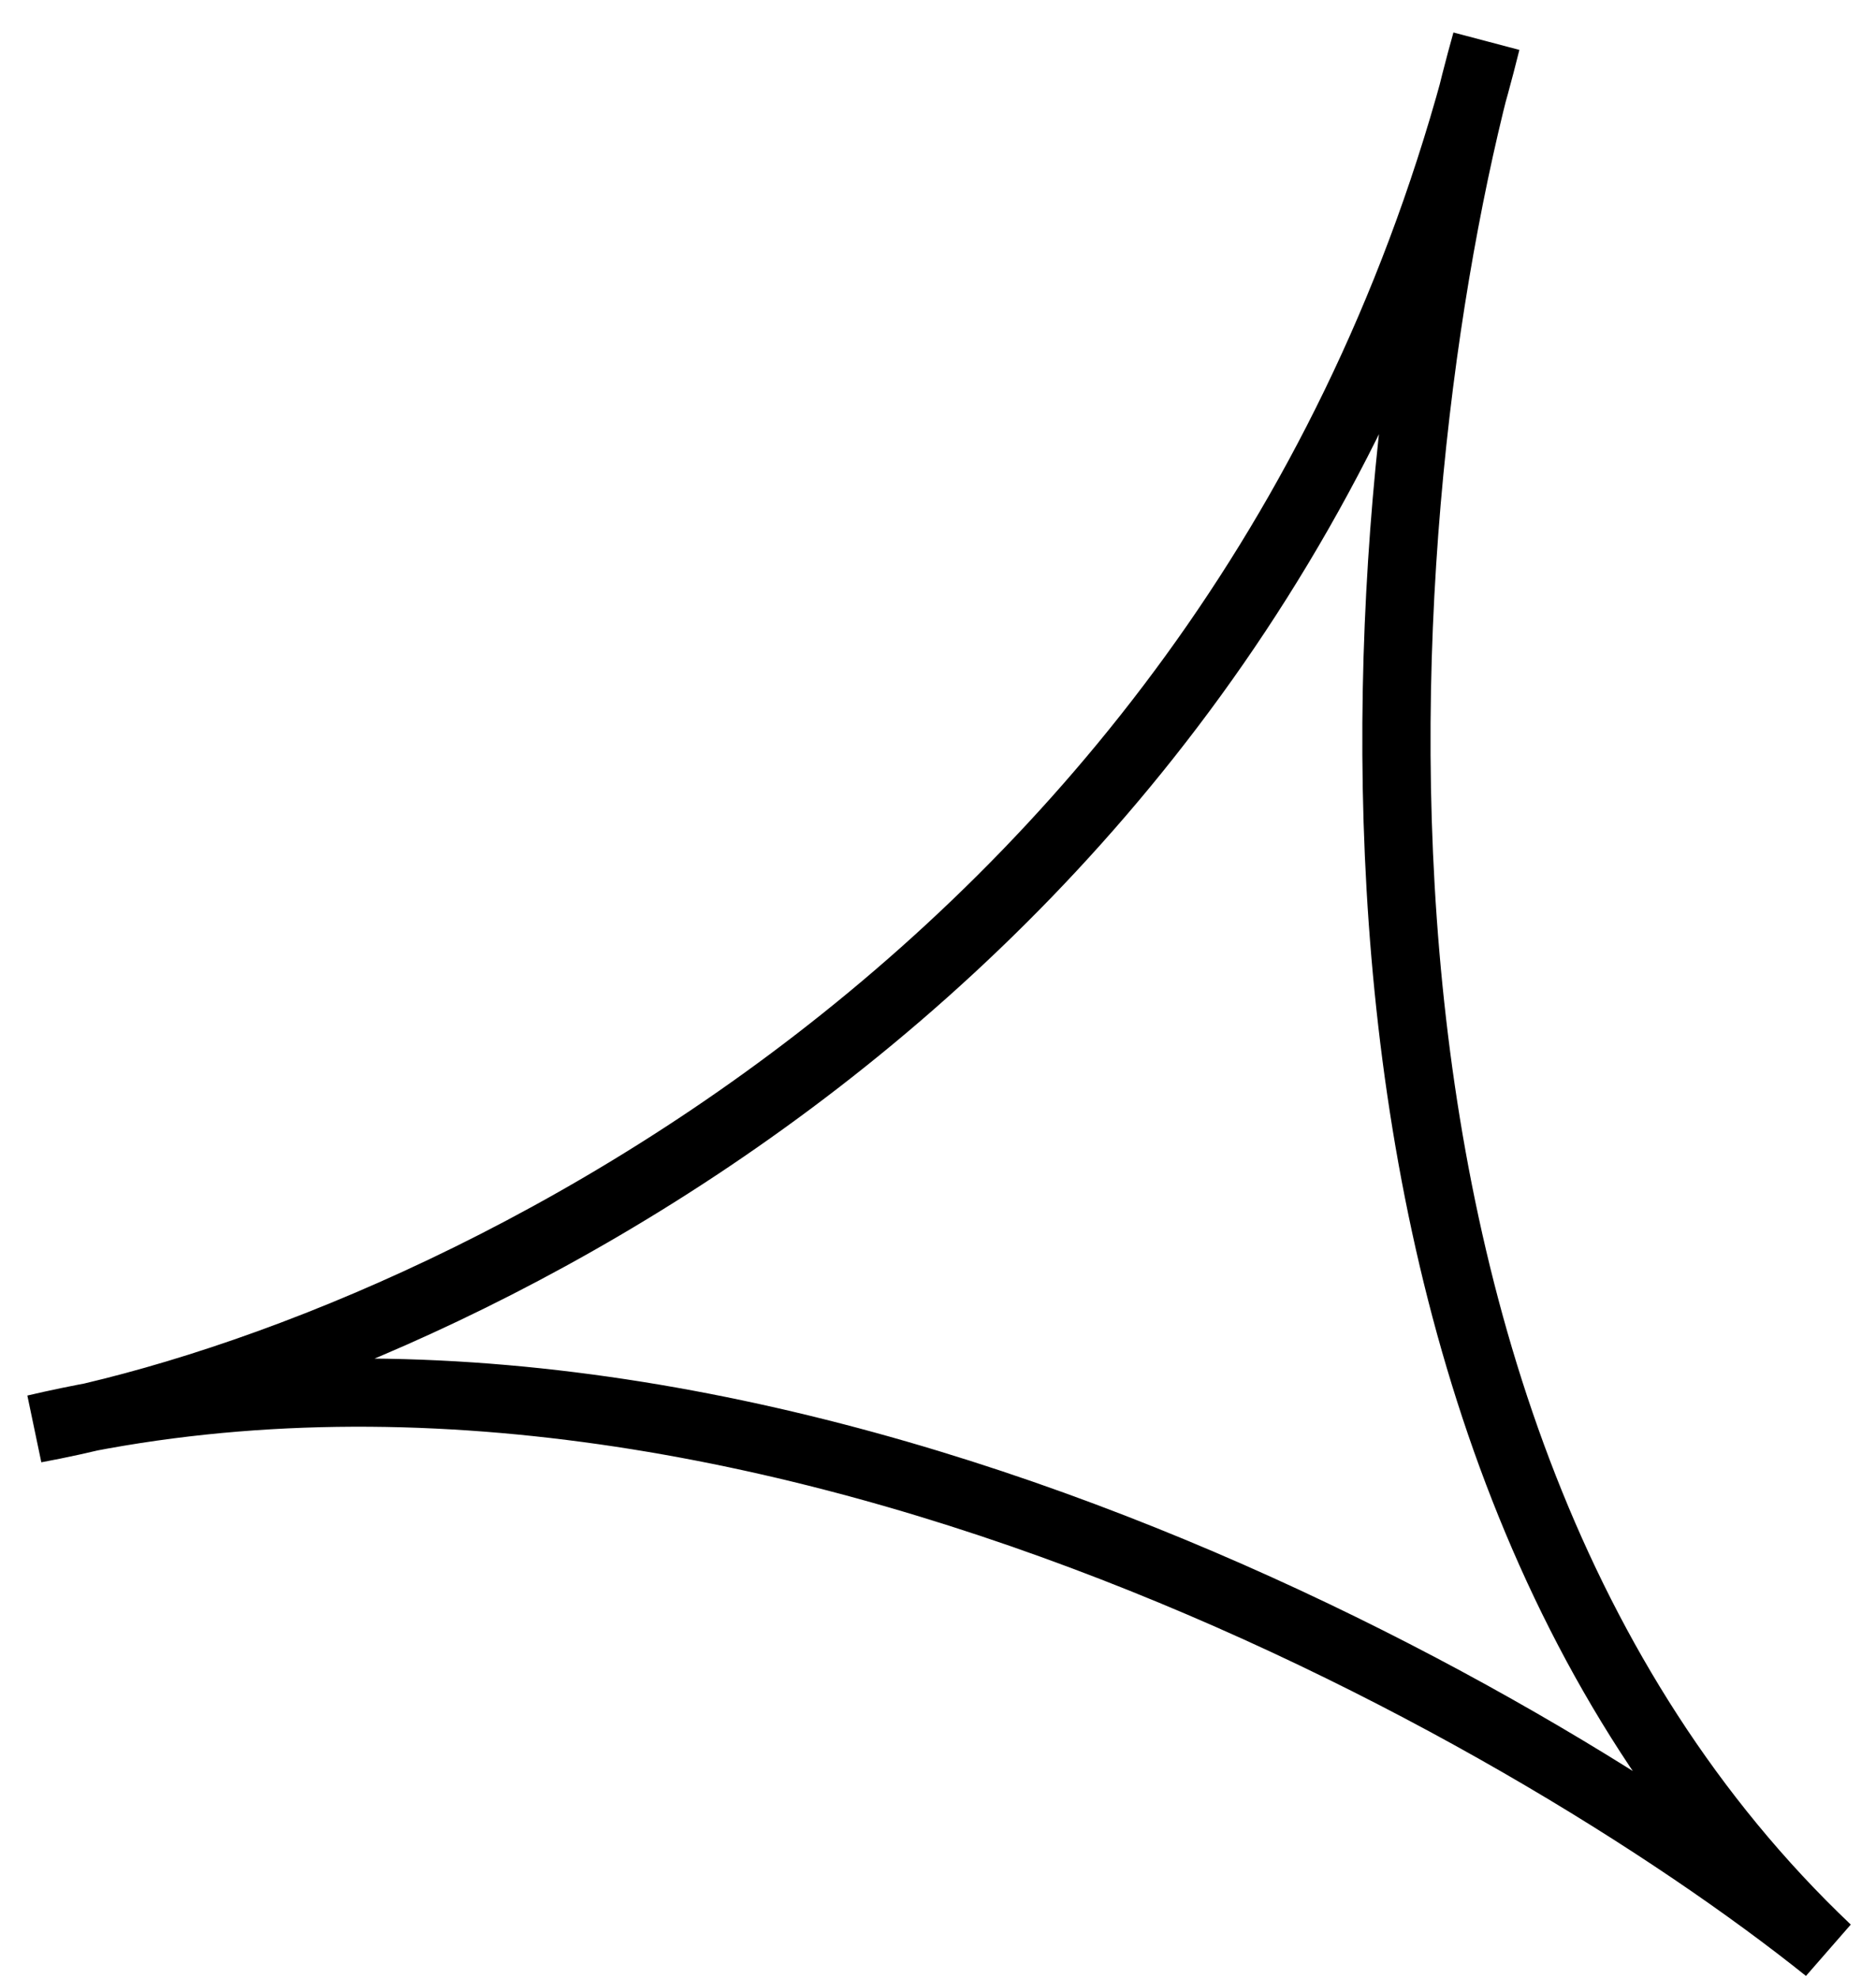 <svg width="55" height="58" viewBox="0 0 55 58" fill="none" xmlns="http://www.w3.org/2000/svg">
<path d="M1.03 41.889C12.364 39.795 36.739 28.731 43.574 1.222C40.146 13.449 37.348 41.751 53.572 57.151C44.696 50.041 21.761 37.033 1.03 41.889Z" stroke="black" stroke-width="2"/>
</svg>
